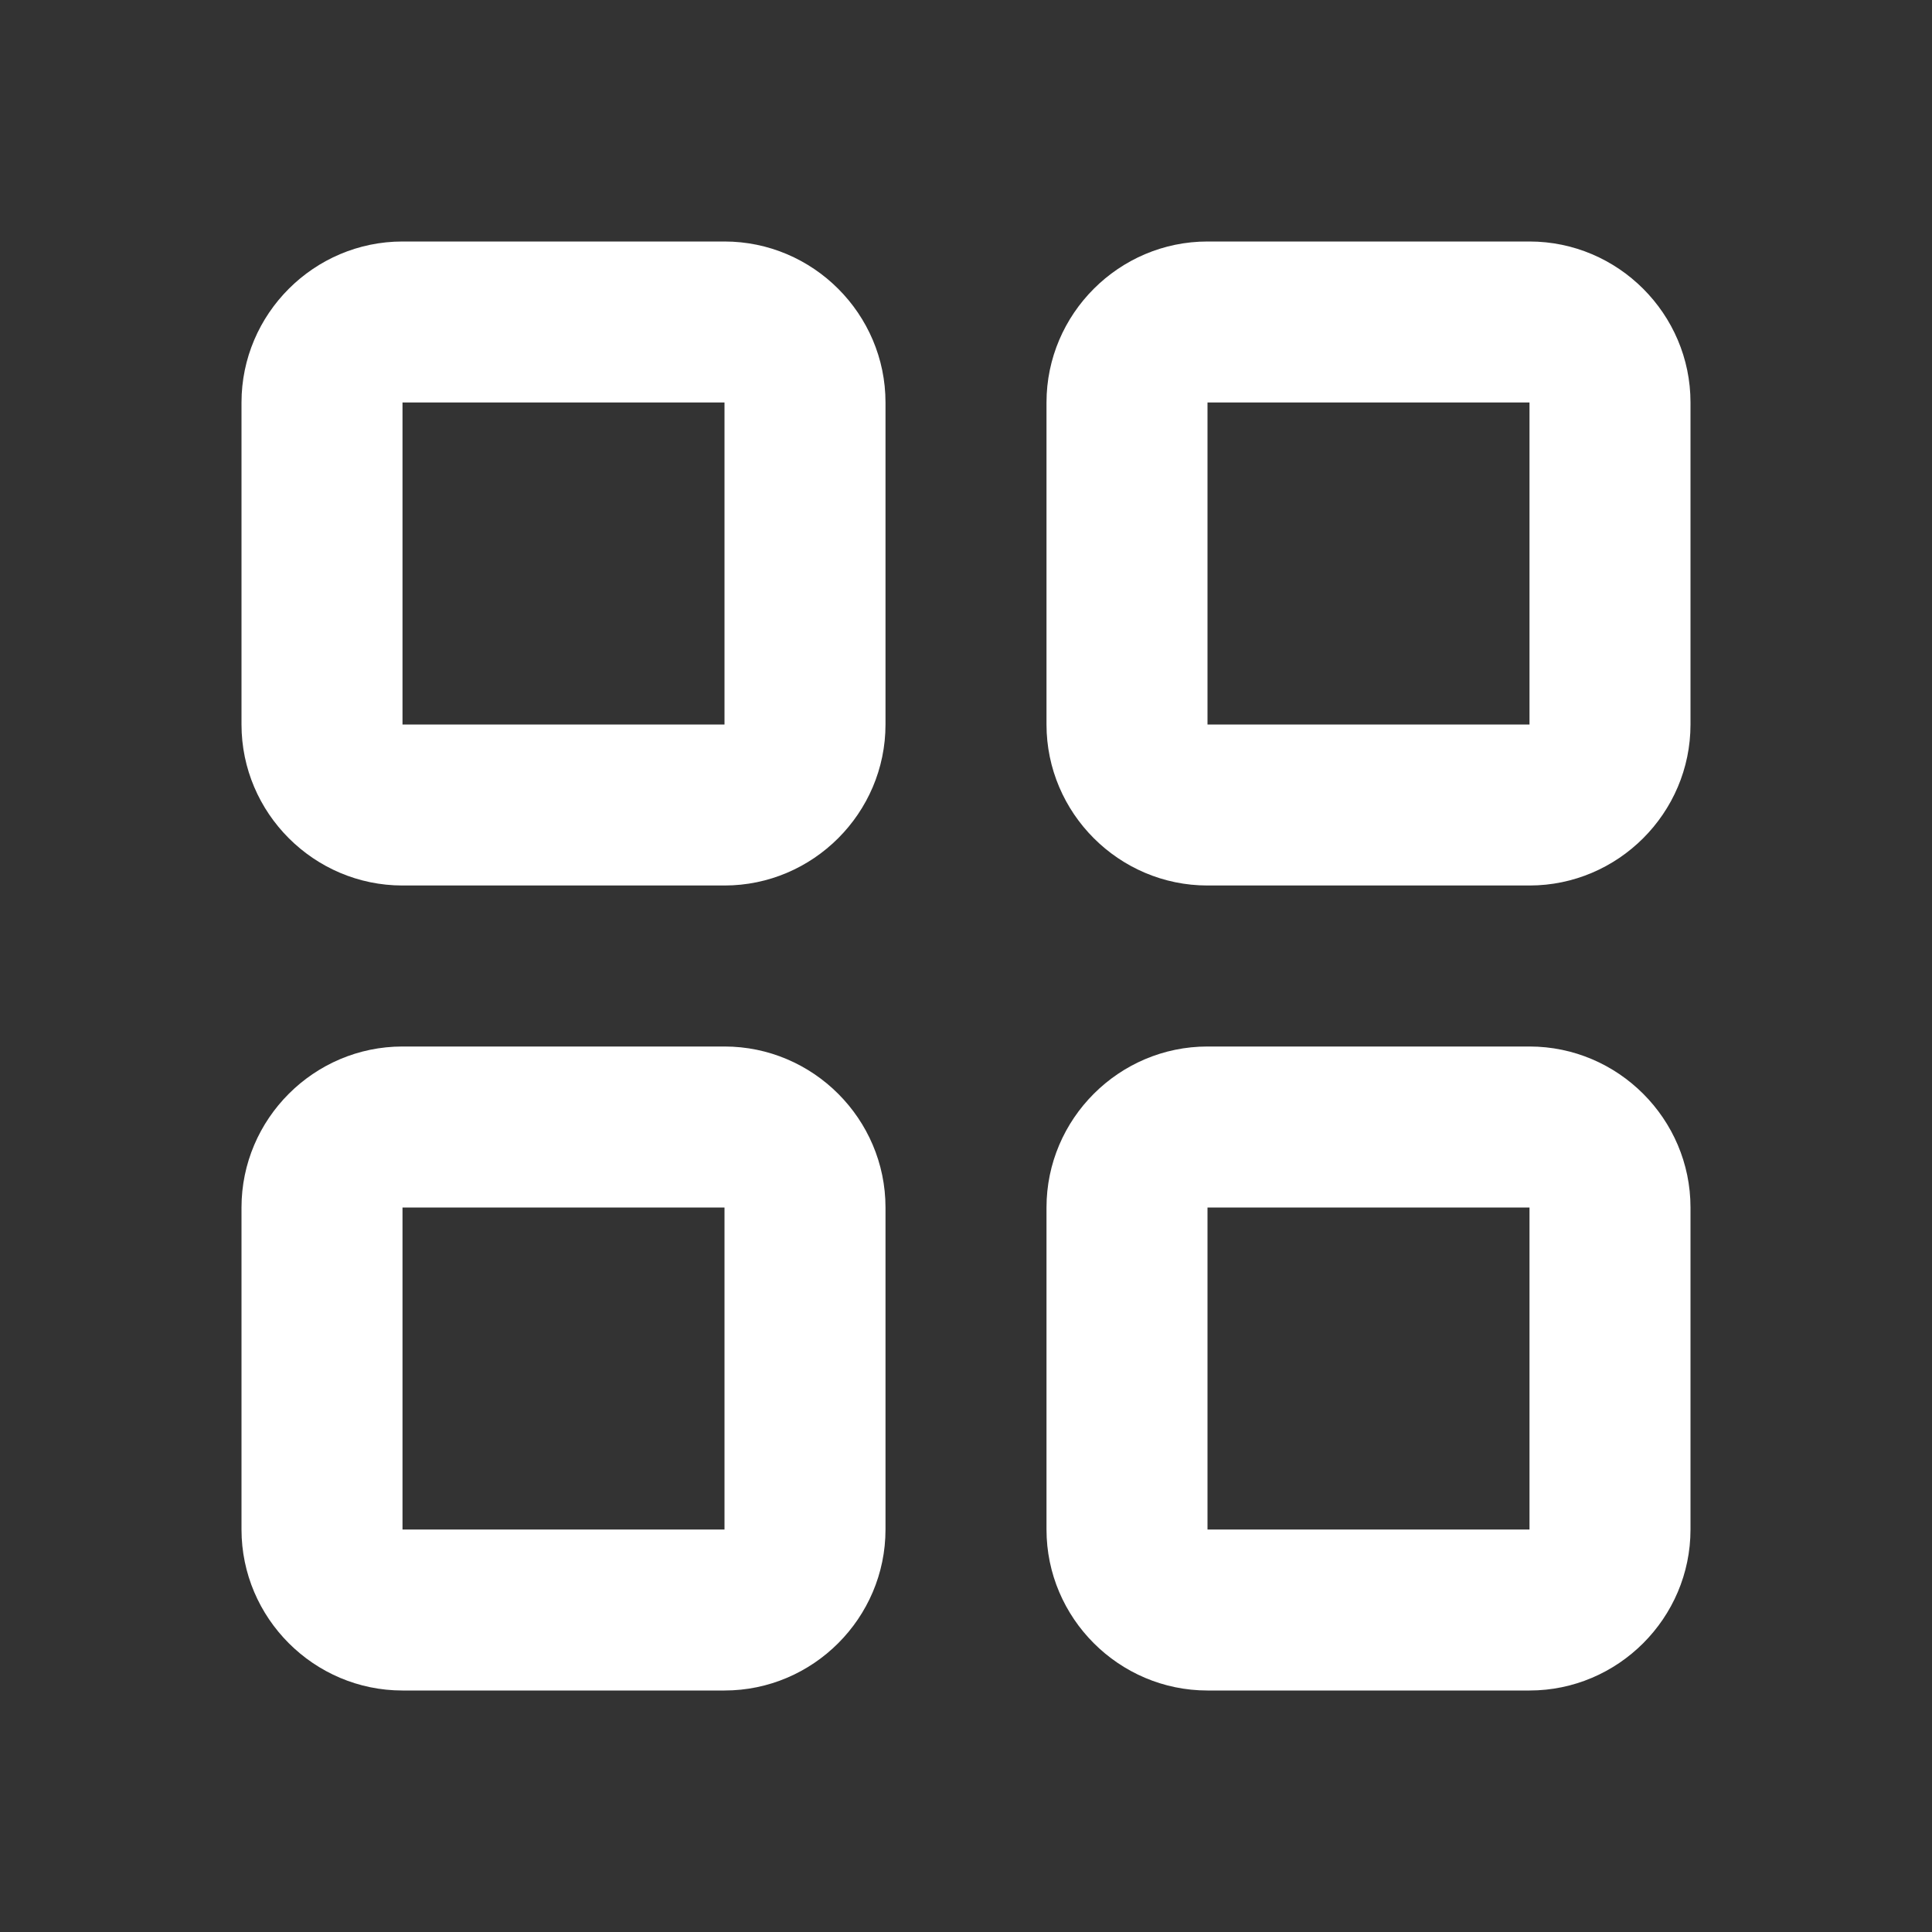 <svg width="24" height="24" viewBox="0 0 24 24" fill="none" xmlns="http://www.w3.org/2000/svg">
<rect x="0" y="0" width="24" height="24" fill="#333333" stroke="none"/>
<path d="M9 13H5C3.9 13 3 13.9 3 15V19C3 20.1 3.9 21 5 21H9C10.1 21 11 20.1 11 19V15C11 13.9 10.1 13 9 13ZM9 19H5V15H9V19ZM19 3H15C13.9 3 13 3.9 13 5V9C13 10.1 13.9 11 15 11H19C20.1 11 21 10.1 21 9V5C21 3.9 20.1 3 19 3ZM19 9H15V5H19V9ZM9 3H5C3.9 3 3 3.9 3 5V9C3 10.1 3.9 11 5 11H9C10.1 11 11 10.1 11 9V5C11 3.9 10.1 3 9 3ZM9 9H5V5H9V9ZM19 13H15C13.9 13 13 13.9 13 15V19C13 20.1 13.9 21 15 21H19C20.1 21 21 20.1 21 19V15C21 13.9 20.1 13 19 13ZM19 19H15V15H19V19Z" fill="white"/>
</svg>
